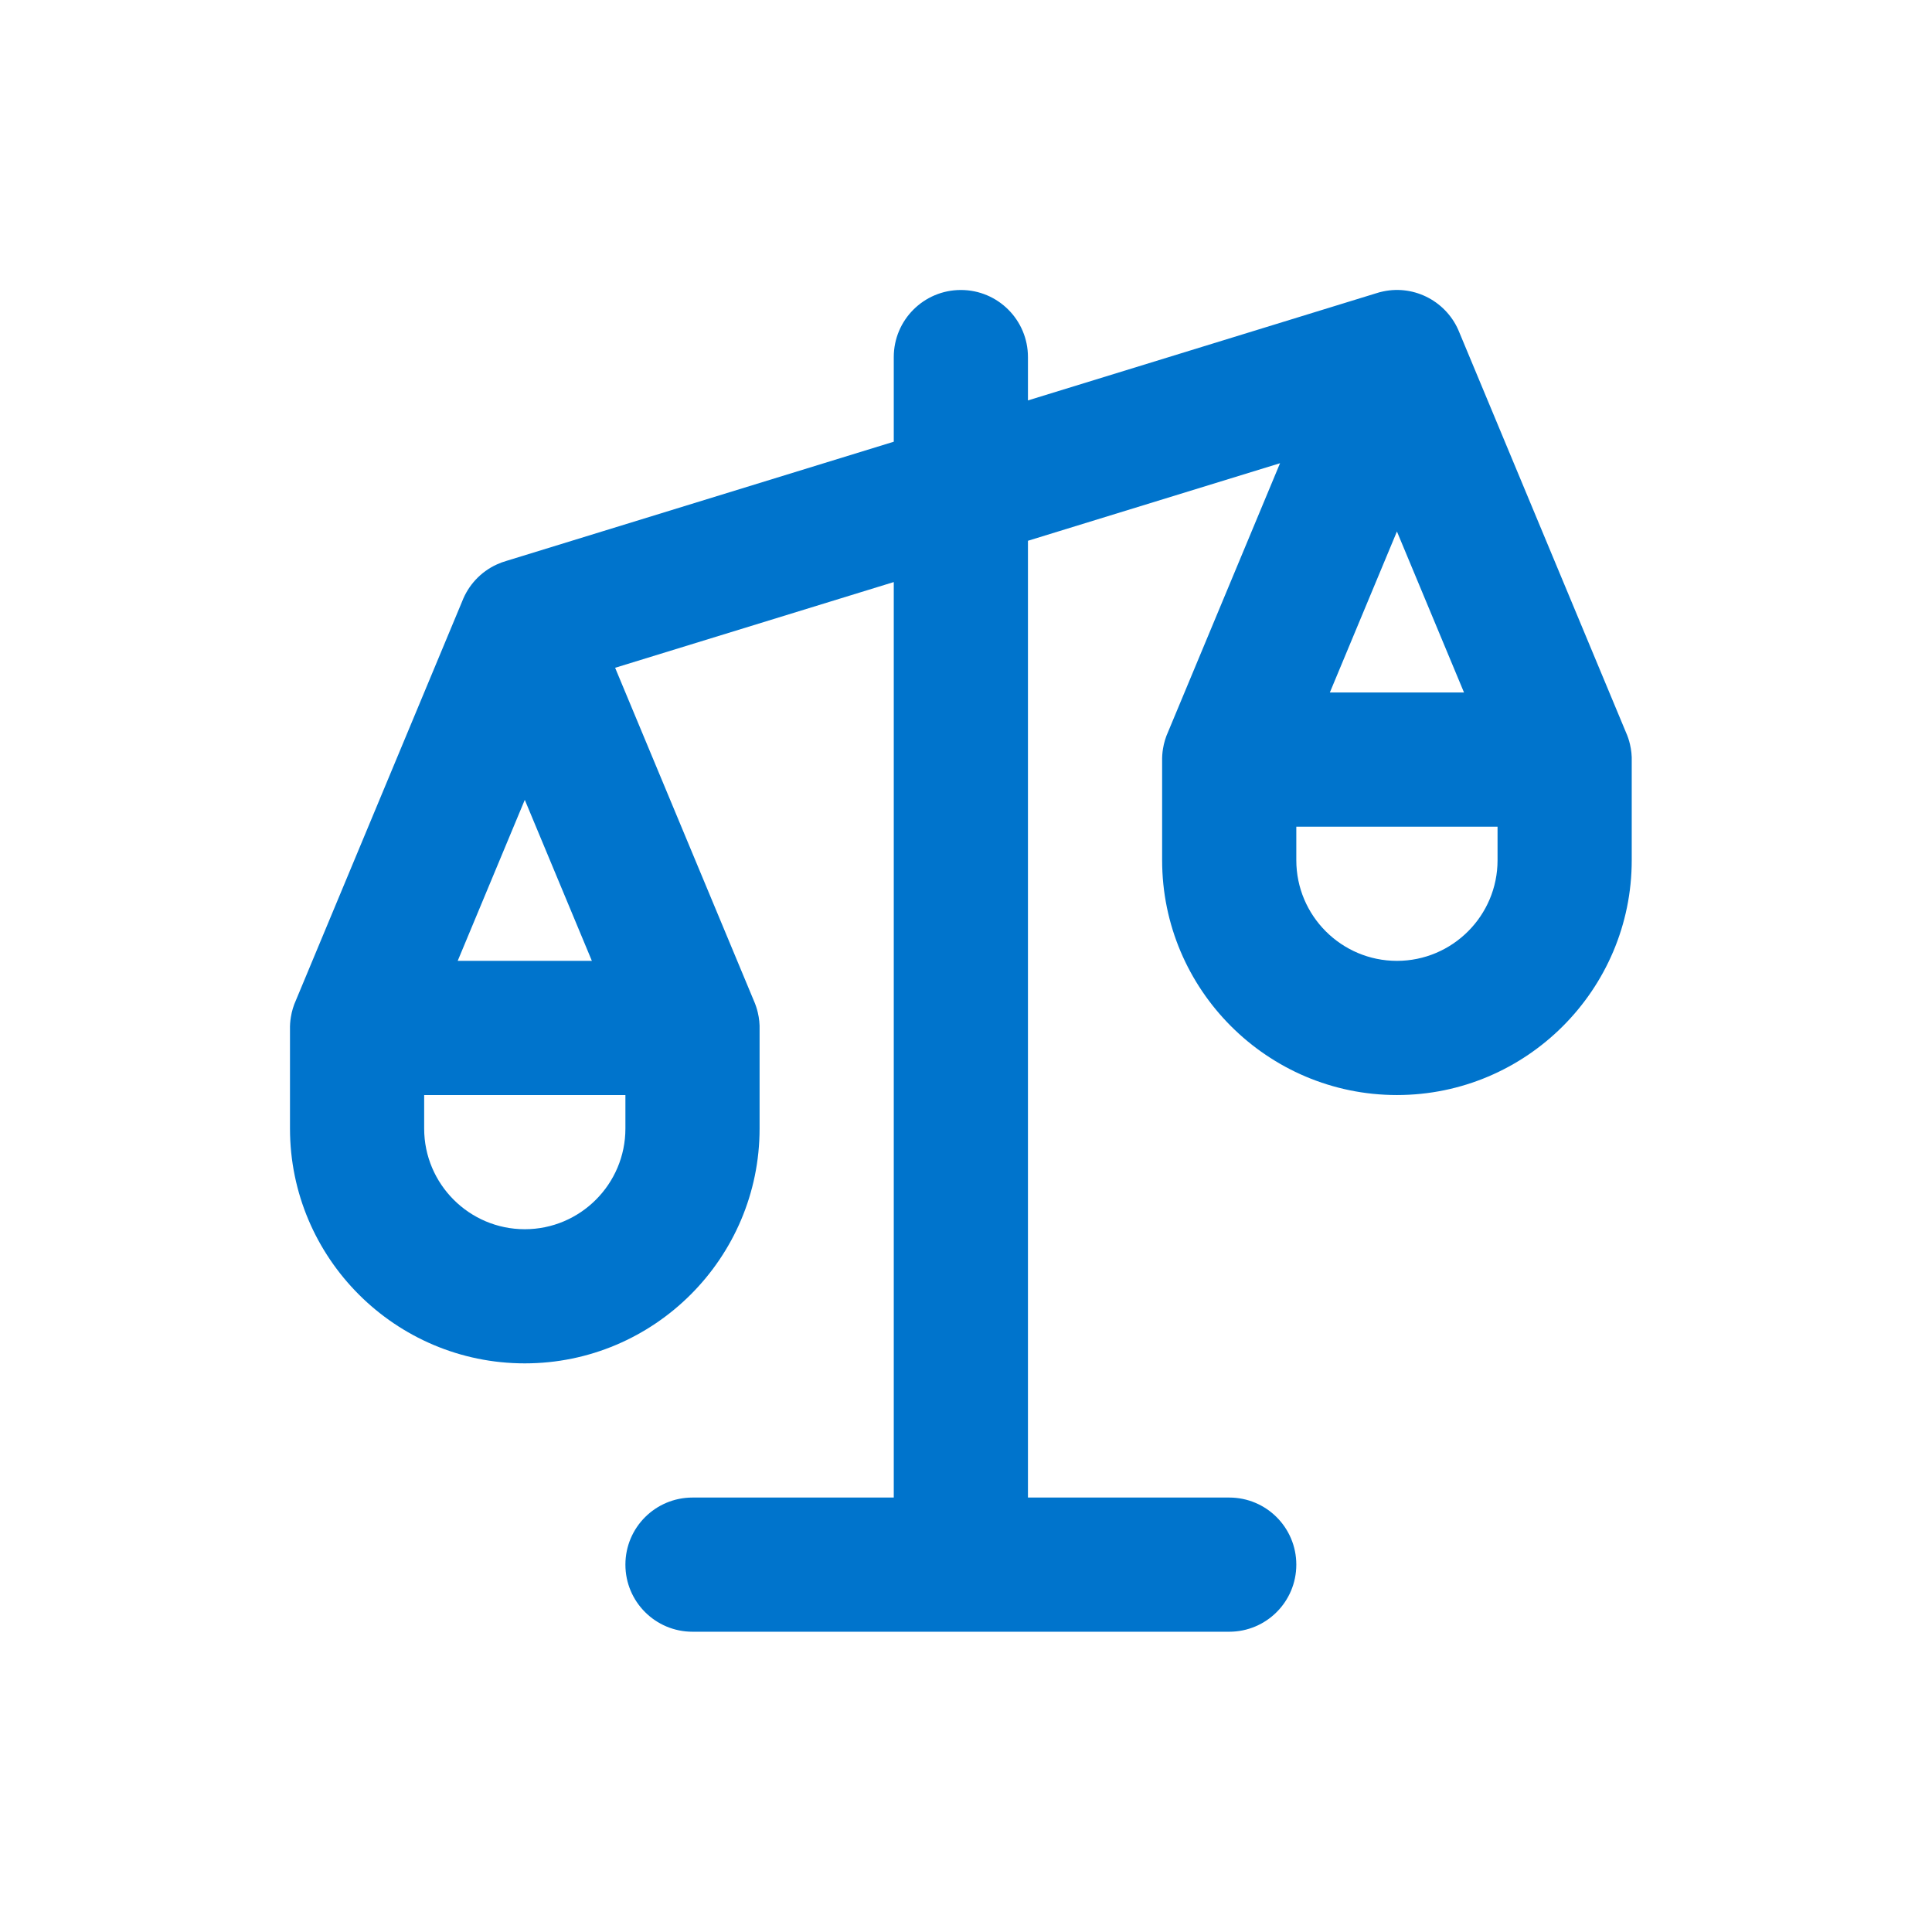 <svg width="62" height="62" viewBox="0 0 62 62" fill="none" xmlns="http://www.w3.org/2000/svg">
<g clip-path="url(#clip0_106_108)">
<path fill-rule="evenodd" clip-rule="evenodd" d="M19.74 21.43L24.191 32.112C24.245 32.233 24.288 32.361 24.319 32.494C24.363 32.679 24.382 32.867 24.376 33.051V36.217C24.376 40.372 20.995 43.752 16.841 43.752C12.687 43.752 9.306 40.372 9.306 36.217V33.035C9.303 32.905 9.312 32.773 9.334 32.642C9.364 32.451 9.42 32.269 9.497 32.099L14.831 19.299C15.028 18.786 15.419 18.353 15.943 18.114C16.044 18.067 16.149 18.029 16.257 17.998L28.682 14.175V11.459C28.682 10.27 29.645 9.306 30.835 9.306C32.025 9.306 32.988 10.27 32.988 11.459V12.85L44.155 9.414C44.23 9.389 44.308 9.368 44.387 9.352C45.412 9.133 46.448 9.694 46.833 10.67L52.178 23.5C52.233 23.622 52.276 23.749 52.307 23.882C52.351 24.067 52.37 24.255 52.364 24.439V27.606C52.364 31.76 48.983 35.141 44.829 35.141C40.675 35.141 37.294 31.76 37.294 27.606V24.423C37.291 24.292 37.3 24.159 37.322 24.026C37.353 23.837 37.408 23.656 37.485 23.487L41.078 14.865L32.988 17.354V41.6V48.058H39.447C40.637 48.058 41.6 49.021 41.6 50.211C41.6 51.401 40.637 52.364 39.447 52.364H30.835H22.223C21.033 52.364 20.07 51.401 20.07 50.211C20.07 49.021 21.033 48.058 22.223 48.058H28.682V41.6V18.679L19.74 21.43ZM16.841 25.668L14.688 30.835H18.994L16.841 25.668ZM44.829 17.056L46.982 22.223H42.676L44.829 17.056ZM13.612 36.217V35.141H20.07V36.217C20.07 37.998 18.622 39.447 16.841 39.447C15.06 39.447 13.612 37.998 13.612 36.217ZM41.6 26.529V27.606C41.6 29.386 43.048 30.835 44.829 30.835C46.61 30.835 48.058 29.386 48.058 27.606V26.529H41.6Z" fill="#0074CC"/>
</g>
<defs>
<clipPath id="clip0_106_108">
<rect width="51.67" height="51.67" fill="white" transform="translate(5 5)"/>
</clipPath>
</defs>
</svg>
